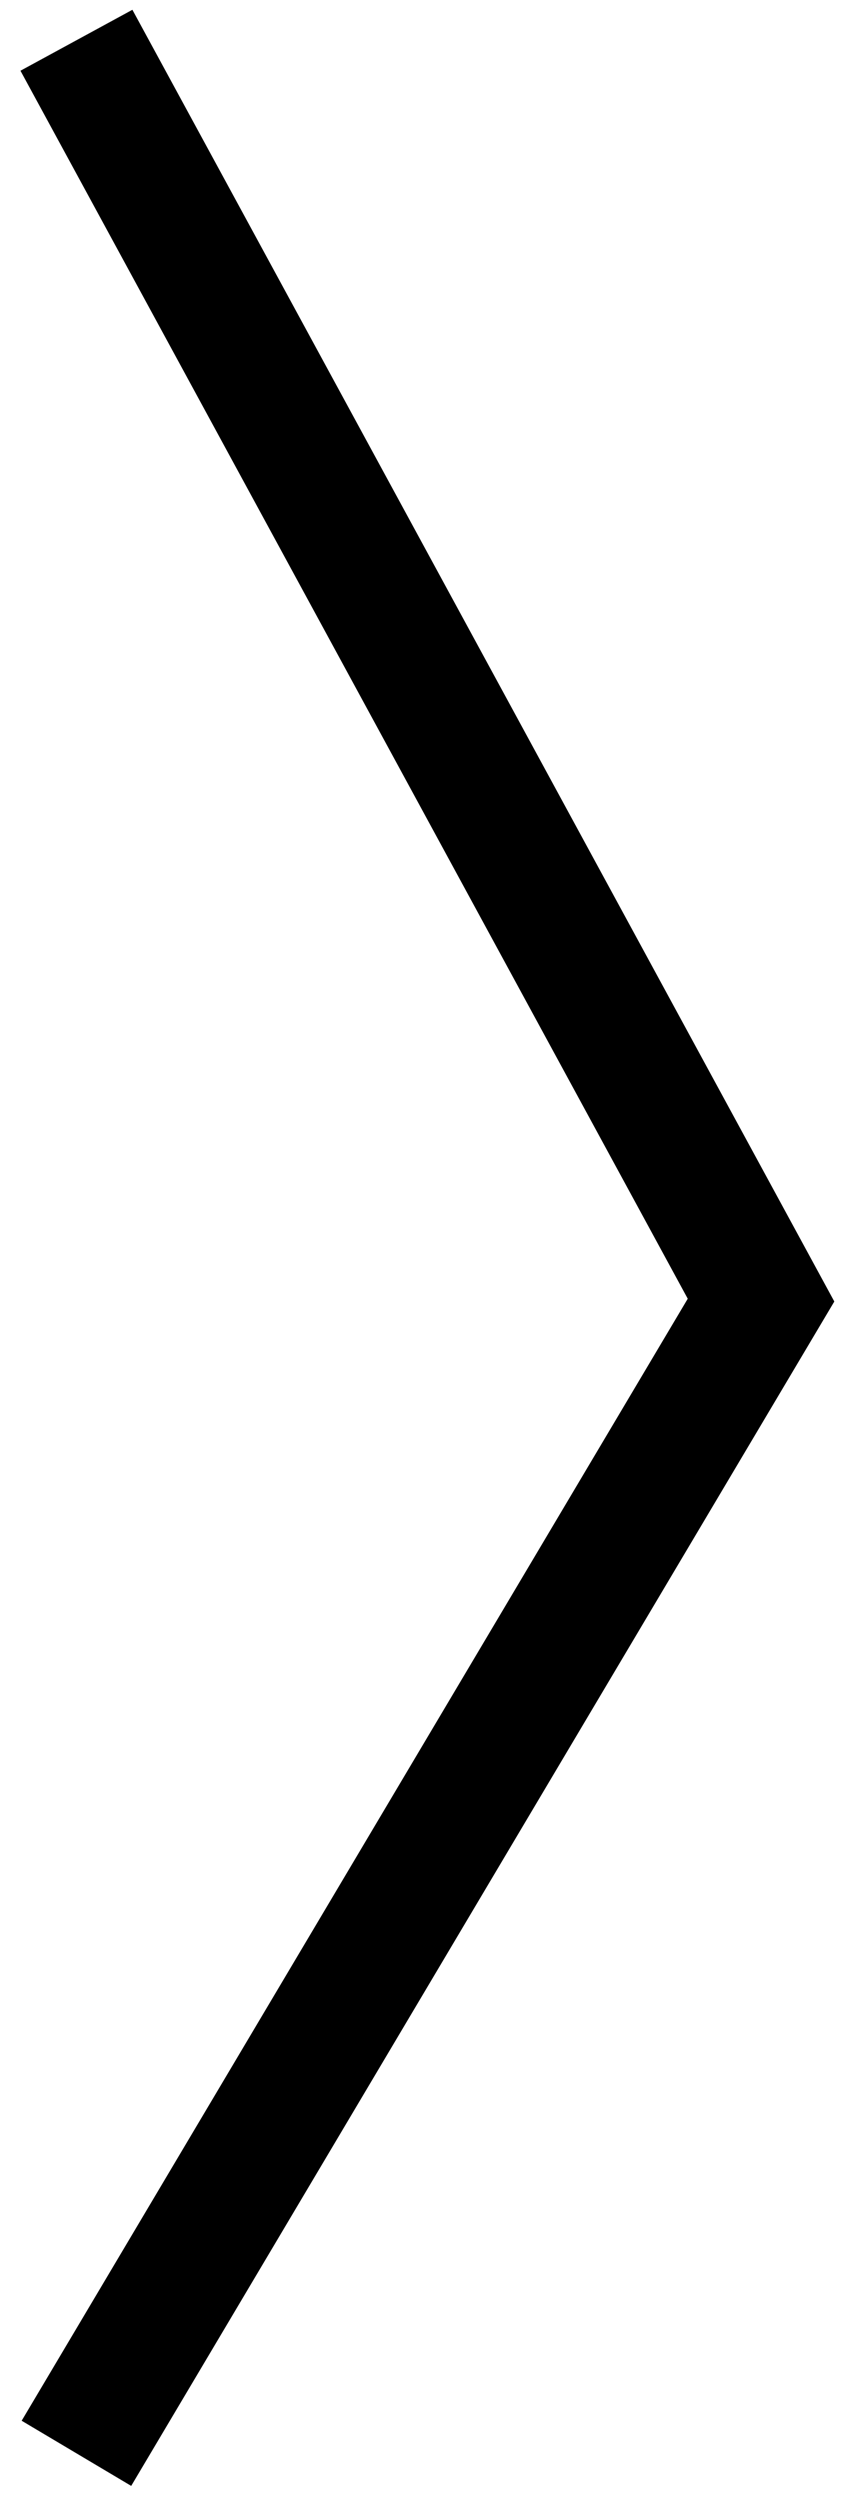 <?xml version="1.0" encoding="UTF-8"?>
<svg width="33px" height="98px" viewBox="0 0 33 98" version="1.1" xmlns="http://www.w3.org/2000/svg" xmlns:xlink="http://www.w3.org/1999/xlink">
    <!-- Generator: Sketch 48.2 (47327) - http://www.bohemiancoding.com/sketch -->
    <title>Path 2 Copy</title>
    <desc>Created with Sketch.</desc>
    <defs></defs>
    <g id="HOOT-6515_ST_LandingPage_DesktopDesign_Opt2_APRIL1--Copy" stroke="none" stroke-width="1" fill="none" fill-rule="evenodd" transform="translate(-1262, -2778)">
        <g id="troopers-photo-well" transform="translate(0, 2297)" stroke="#000000" stroke-width="5">
            <g id="Slideshow" transform="translate(-572, 274)">
                <g id="carrots" transform="translate(723, 208.578)">
                    <polyline id="Path-2-Copy" transform="translate(1127.431, 47.294) scale(-1, 1) translate(-1127.431, -47.294) " points="1140.863 0 1114 49.385 1140.863 94.589"></polyline>
                </g>
            </g>
        </g>
    </g>
</svg>